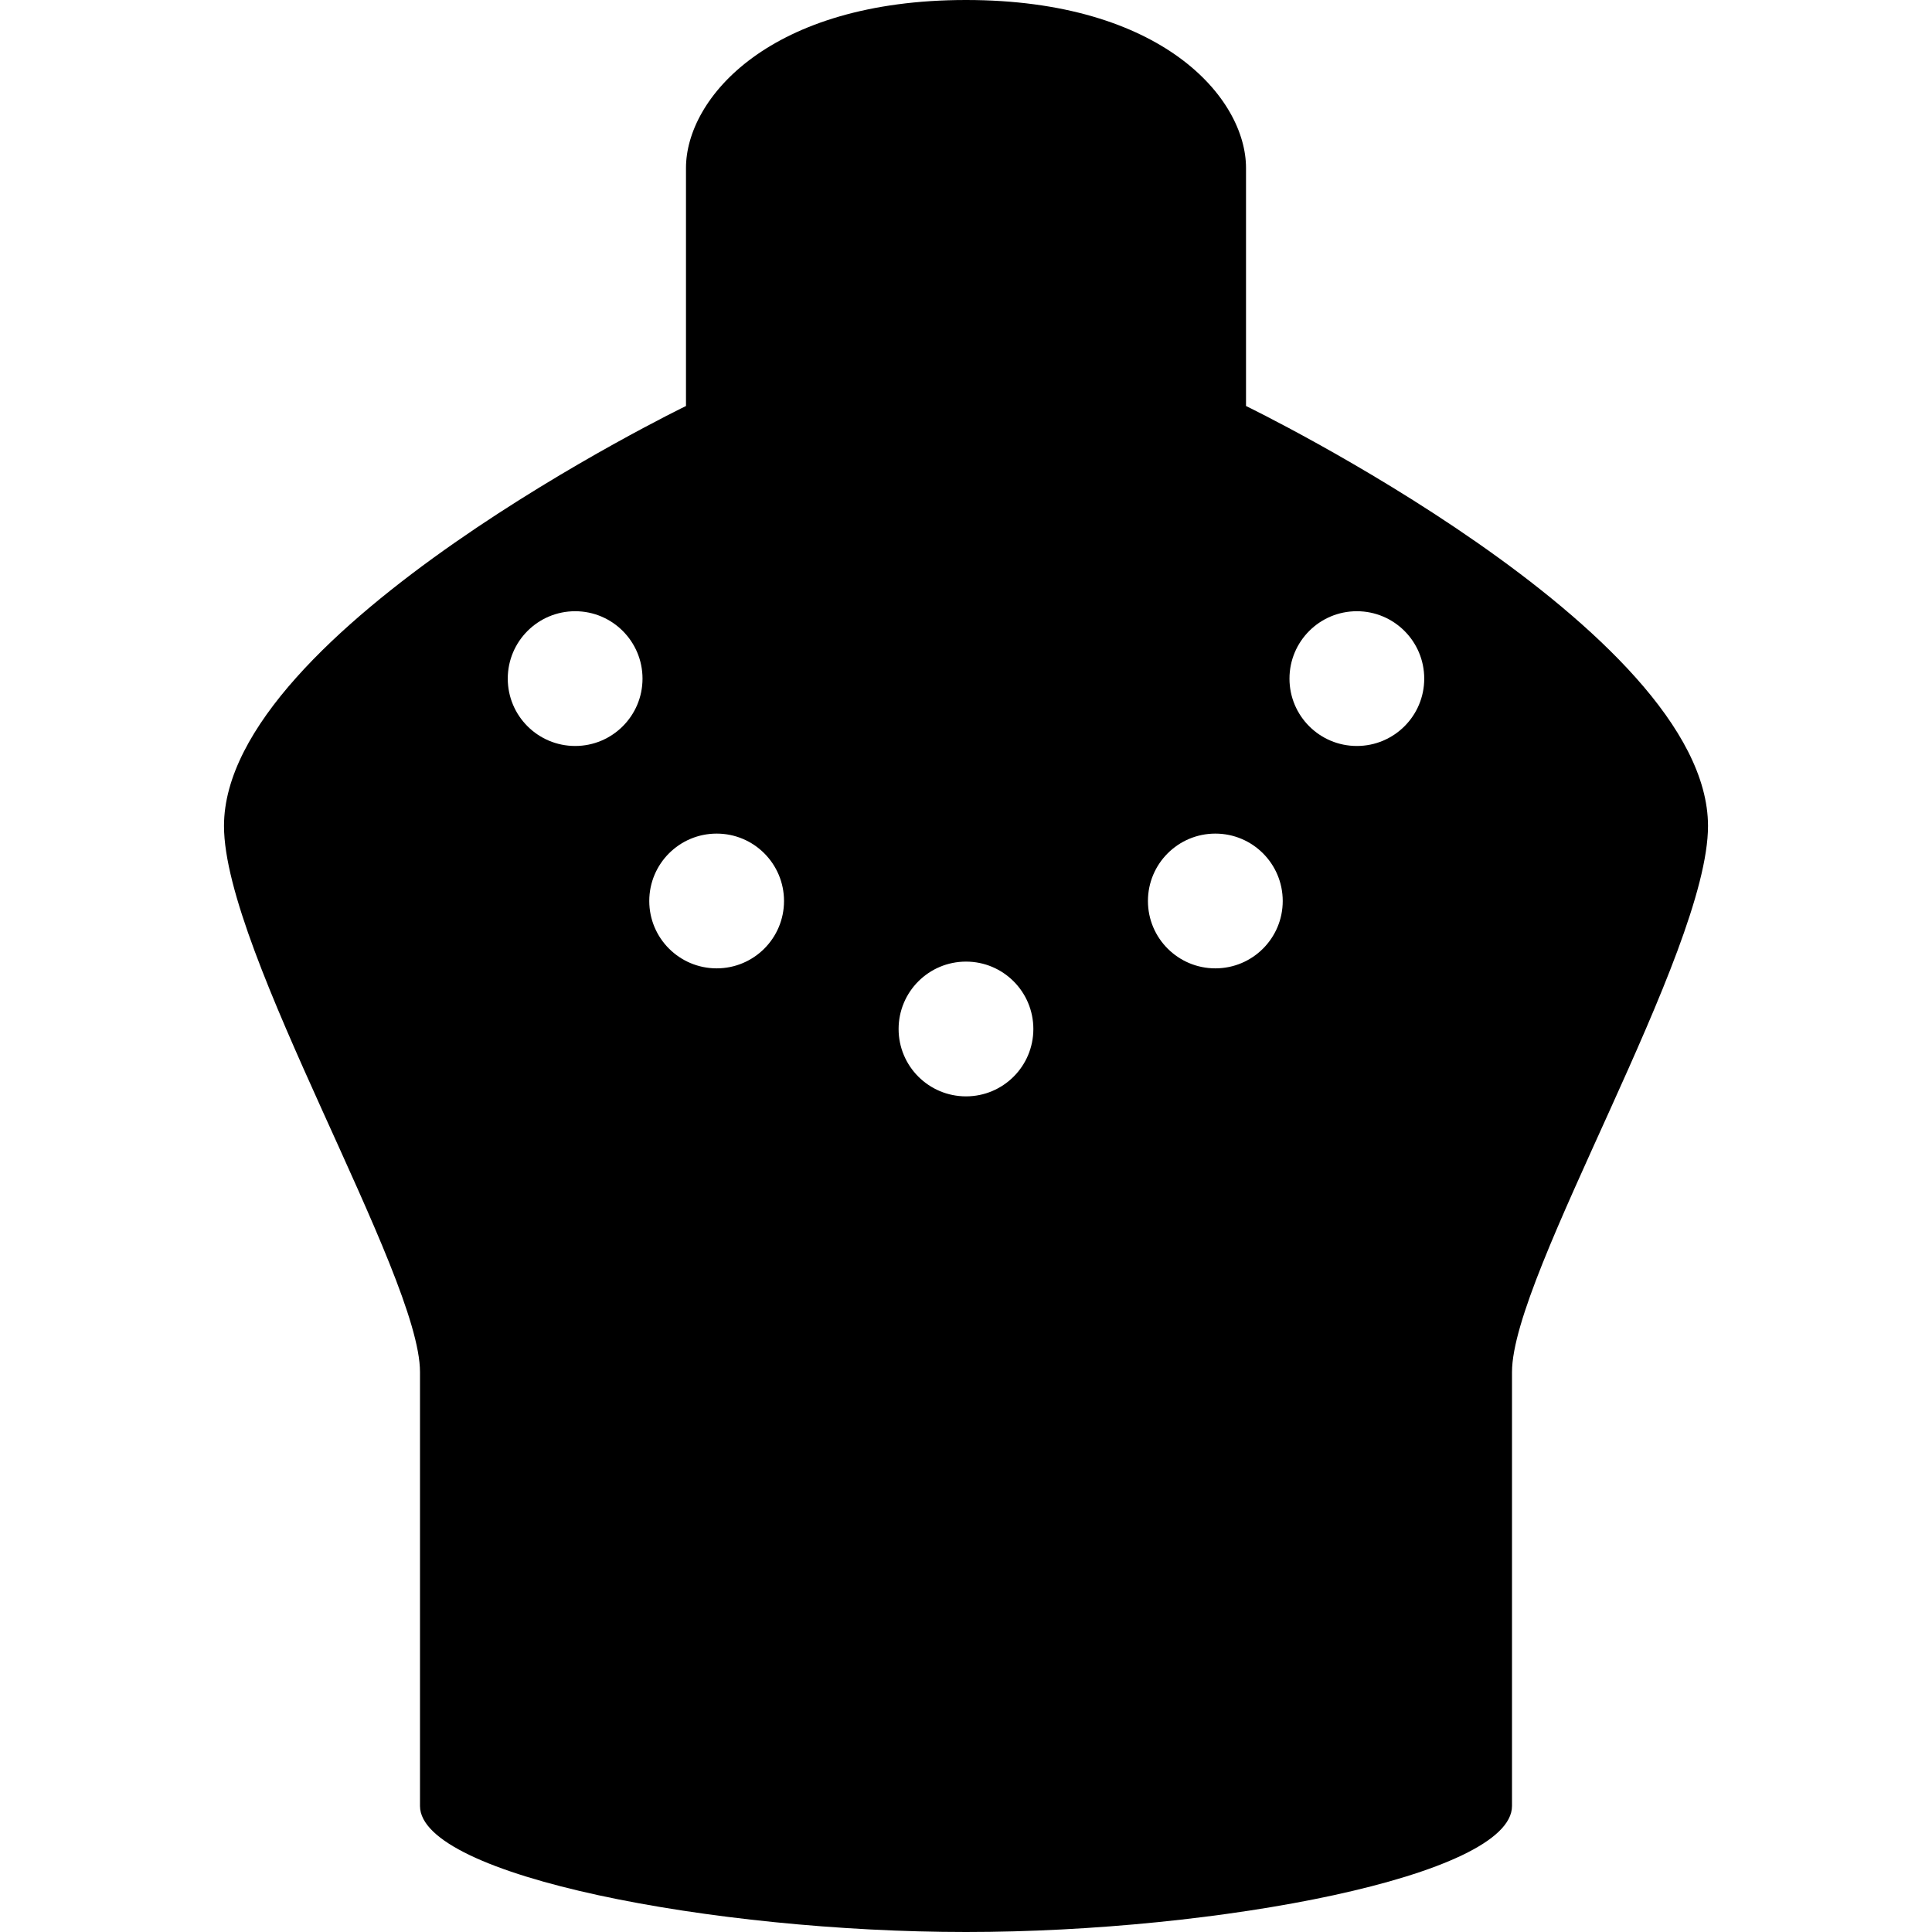 <?xml version="1.0" encoding="utf-8"?>

<!DOCTYPE svg PUBLIC "-//W3C//DTD SVG 1.1//EN" "http://www.w3.org/Graphics/SVG/1.1/DTD/svg11.dtd">
<!-- Скачано с сайта svg4.ru / Downloaded from svg4.ru -->
<svg height="800px" width="800px" version="1.1" id="_x32_" xmlns="http://www.w3.org/2000/svg" xmlns:xlink="http://www.w3.org/1999/xlink" 
	 viewBox="0 0 512 512"  xml:space="preserve">
<style type="text/css">
	.st0{fill:#000000;}
</style>
<g>
	<path class="st0" d="M330.207,107.596c0,0,0-44.518,0-63.077C330.207,25.971,307.946,0,256.004,0
		c-51.941,0-74.211,25.971-74.211,44.519c0,18.558,0,63.077,0,63.077S59.361,166.961,59.361,218.894
		c0,33.597,51.942,118.731,51.942,144.702c0,25.971,0,96.462,0,115.01c0,18.548,77.912,33.394,144.701,33.394
		c66.78,0,144.693-14.846,144.693-33.394c0-18.548,0-89.038,0-115.01c0-25.971,51.942-111.105,51.942-144.702
		C452.639,166.961,330.207,107.596,330.207,107.596z M152.427,197.692c-9.865,0-17.865-7.99-17.865-17.846
		c0-9.865,8-17.865,17.865-17.865c9.846,0,17.846,8,17.846,17.865C170.273,189.702,162.273,197.692,152.427,197.692z
		 M189.927,256.625c-9.865,0-17.865-7.99-17.865-17.846c0-9.876,8-17.866,17.865-17.866c9.856,0,17.846,7.99,17.846,17.866
		C207.773,248.635,199.783,256.625,189.927,256.625z M256.004,290.548c-9.865,0-17.865-7.99-17.865-17.846
		c0-9.875,8-17.866,17.865-17.866c9.856,0,17.846,7.991,17.846,17.866C273.85,282.558,265.86,290.548,256.004,290.548z
		 M322.081,256.625c-9.866,0-17.866-7.99-17.866-17.846c0-9.876,8-17.866,17.866-17.866c9.865,0,17.856,7.99,17.856,17.866
		C339.937,248.635,331.946,256.625,322.081,256.625z M359.581,197.692c-9.866,0-17.856-7.99-17.856-17.846
		c0-9.865,7.99-17.865,17.856-17.865c9.865,0,17.856,8,17.856,17.865C377.437,189.702,369.447,197.692,359.581,197.692z"/>
</g>
</svg>